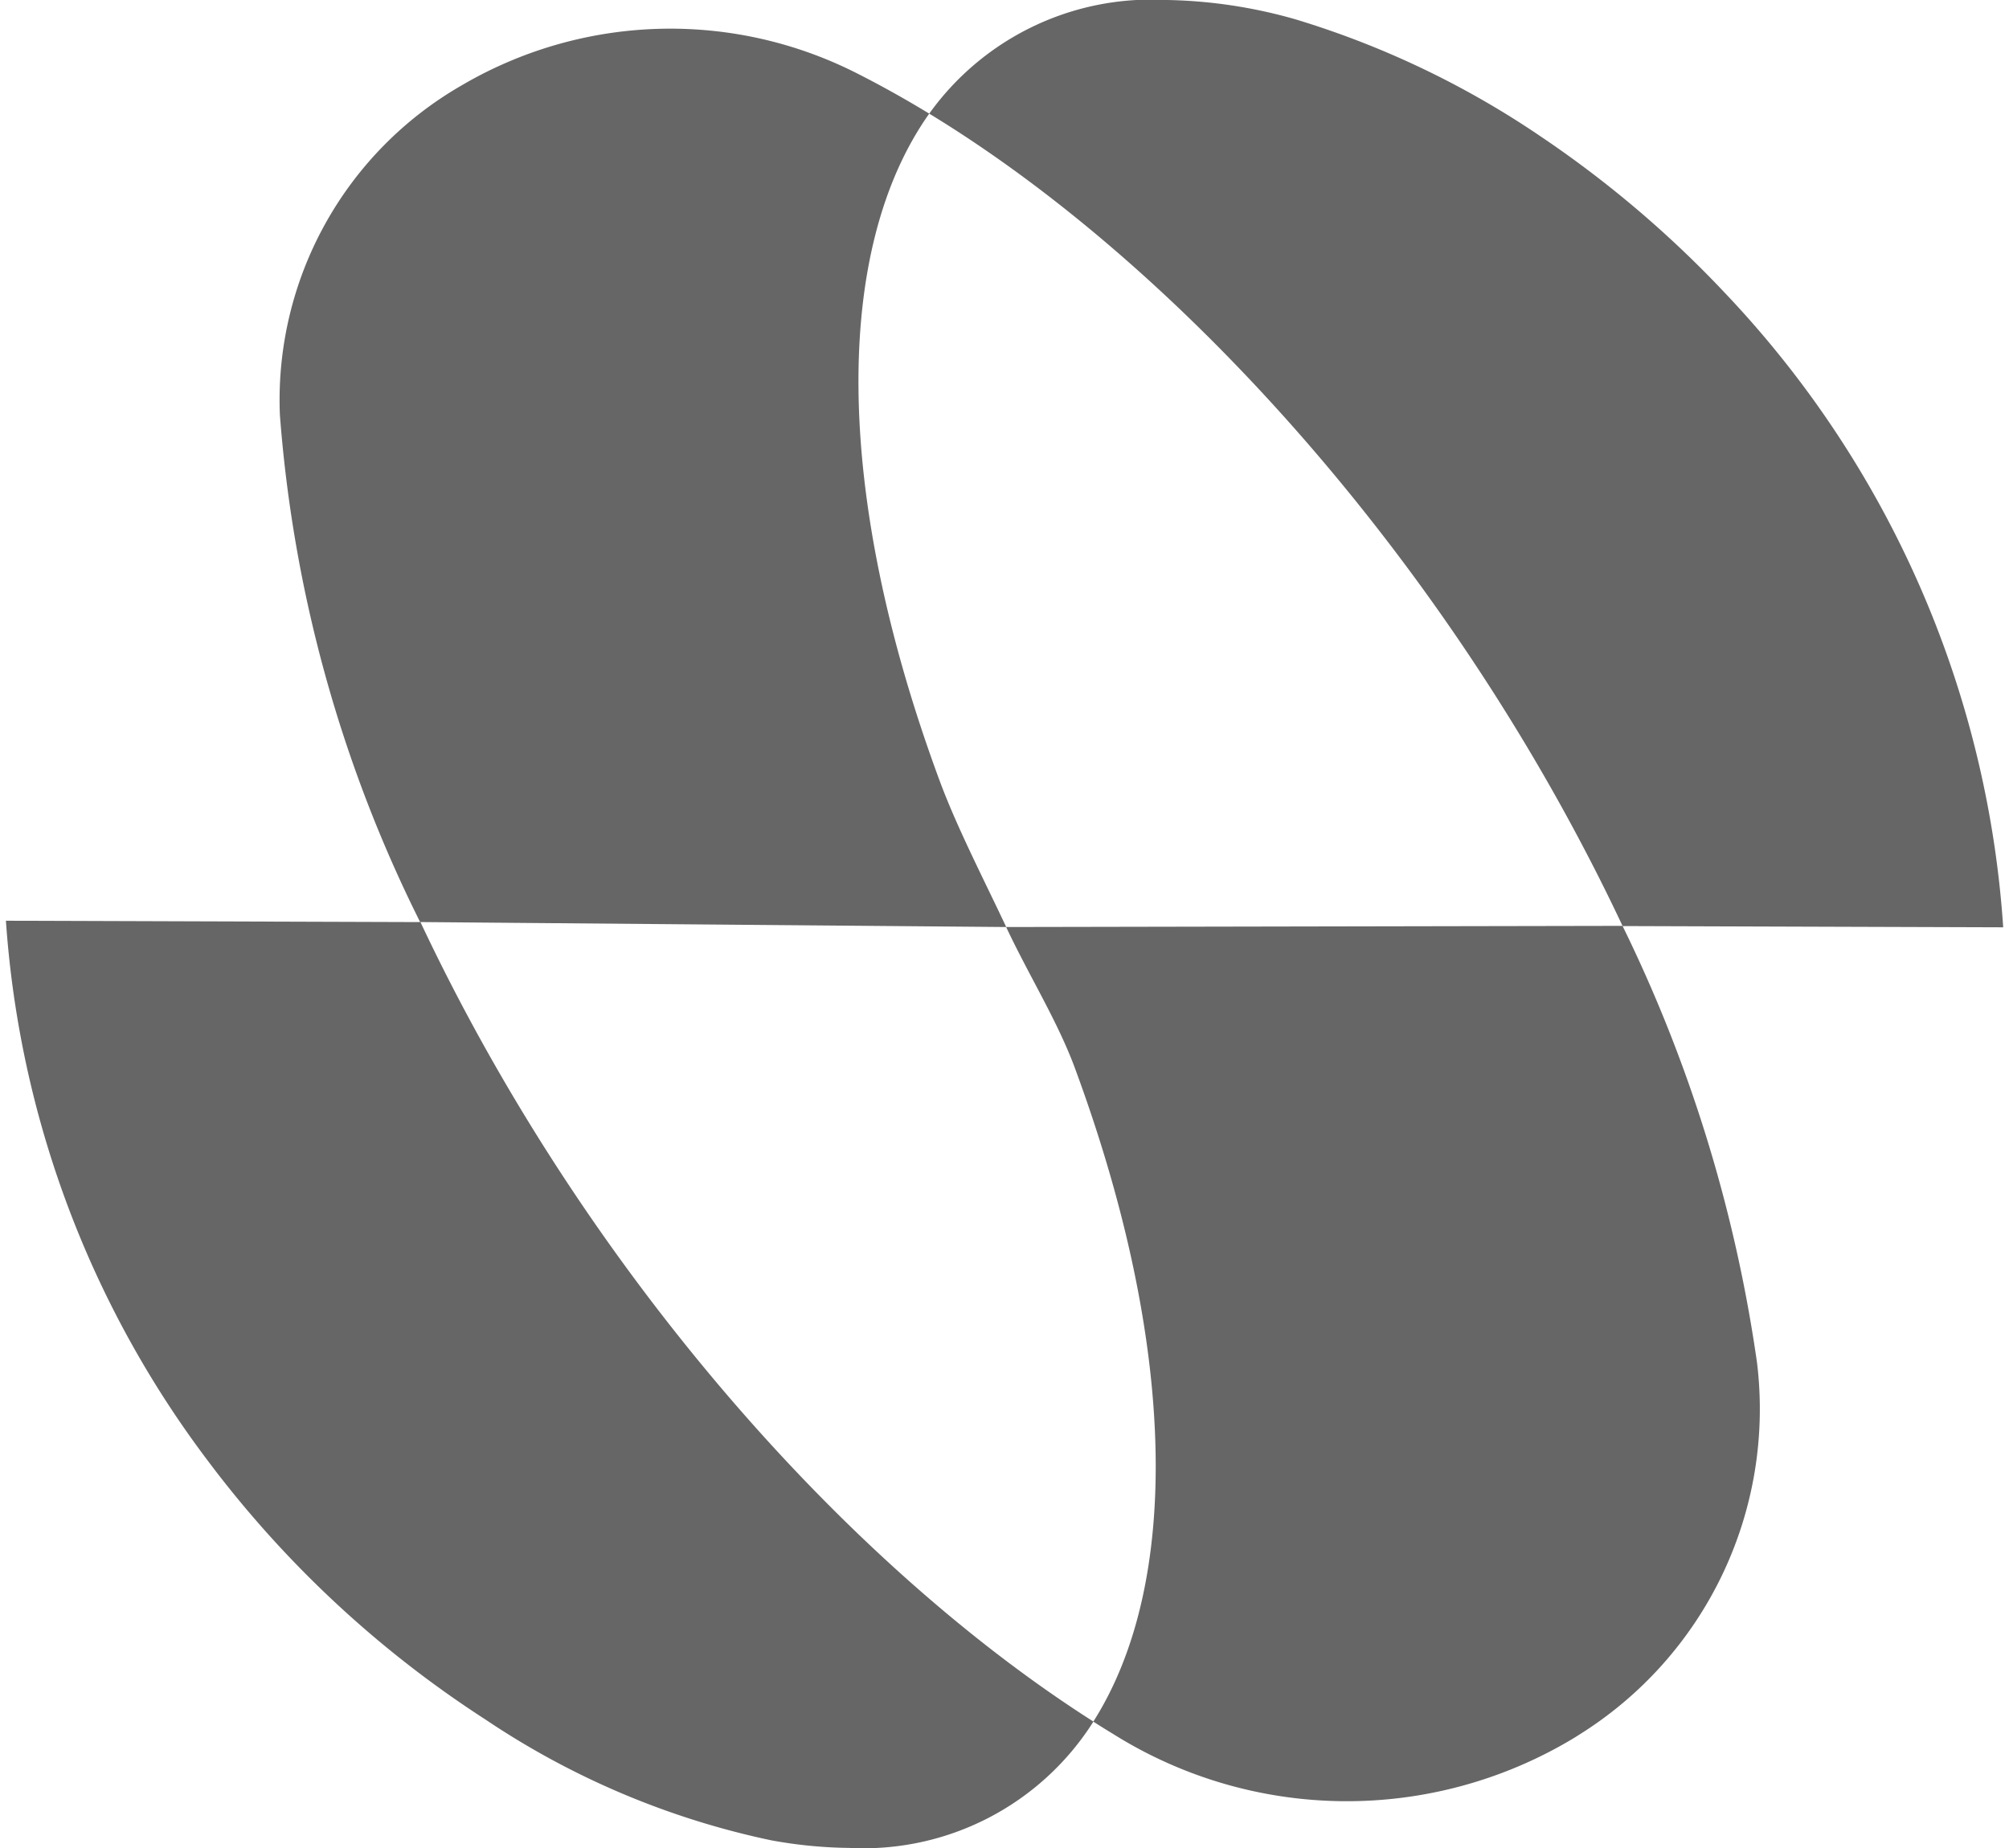<svg
  width="50"
  height="46"
  viewBox="0 0 49.834 46.119"
  fill="none"
  xmlns="http://www.w3.org/2000/svg"
>
  <defs>
    <clipPath id="clip-path">
      <rect width="49.834" height="46.119" fill="none" />
    </clipPath>
  </defs>
  <g transform="translate(0 0)">
    <g transform="translate(0 -0.001)" clipPath="url(#clip-path)">
      <path
        d="M24.96,23.136c-.576-1.224-1.237-2.5-1.67-3.674-2.653-7.181-2.639-13.256-.251-16.625q-.887-.54-1.766-.987a10.286,10.286,0,0,0-9.8.223l-.1.058a9.056,9.056,0,0,0-4.537,8.217,34.015,34.015,0,0,0,3.5,12.665L0,22.979A25.226,25.226,0,0,0,5.039,36.457a26.882,26.882,0,0,0,6.93,6.459,20.267,20.267,0,0,0,7.126,3.012,11.4,11.4,0,0,0,1.95.19,6.787,6.787,0,0,0,6.091-3.153c-6.324-4.029-12.794-11.458-16.793-19.953h0m30,.1,9.494.031A25.447,25.447,0,0,0,42.882,7.3a27.075,27.075,0,0,0-4.618-3.916A22.435,22.435,0,0,0,32.19.487,12.4,12.4,0,0,0,28.922,0a6.81,6.81,0,0,0-5.883,2.837c6.483,3.948,13.195,11.549,17.3,20.272m-15.381.027c.575,1.223,1.283,2.349,1.716,3.521,2.572,6.964,2.637,12.885.459,16.309.157.1.315.2.472.294a10.97,10.97,0,0,0,11.546.1l.113-.072a9.577,9.577,0,0,0,4.43-9.281,36.449,36.449,0,0,0-3.356-10.9"
        fill="#666666"
        transform="translate(0 0)"
      />
    </g>
  </g>
</svg>